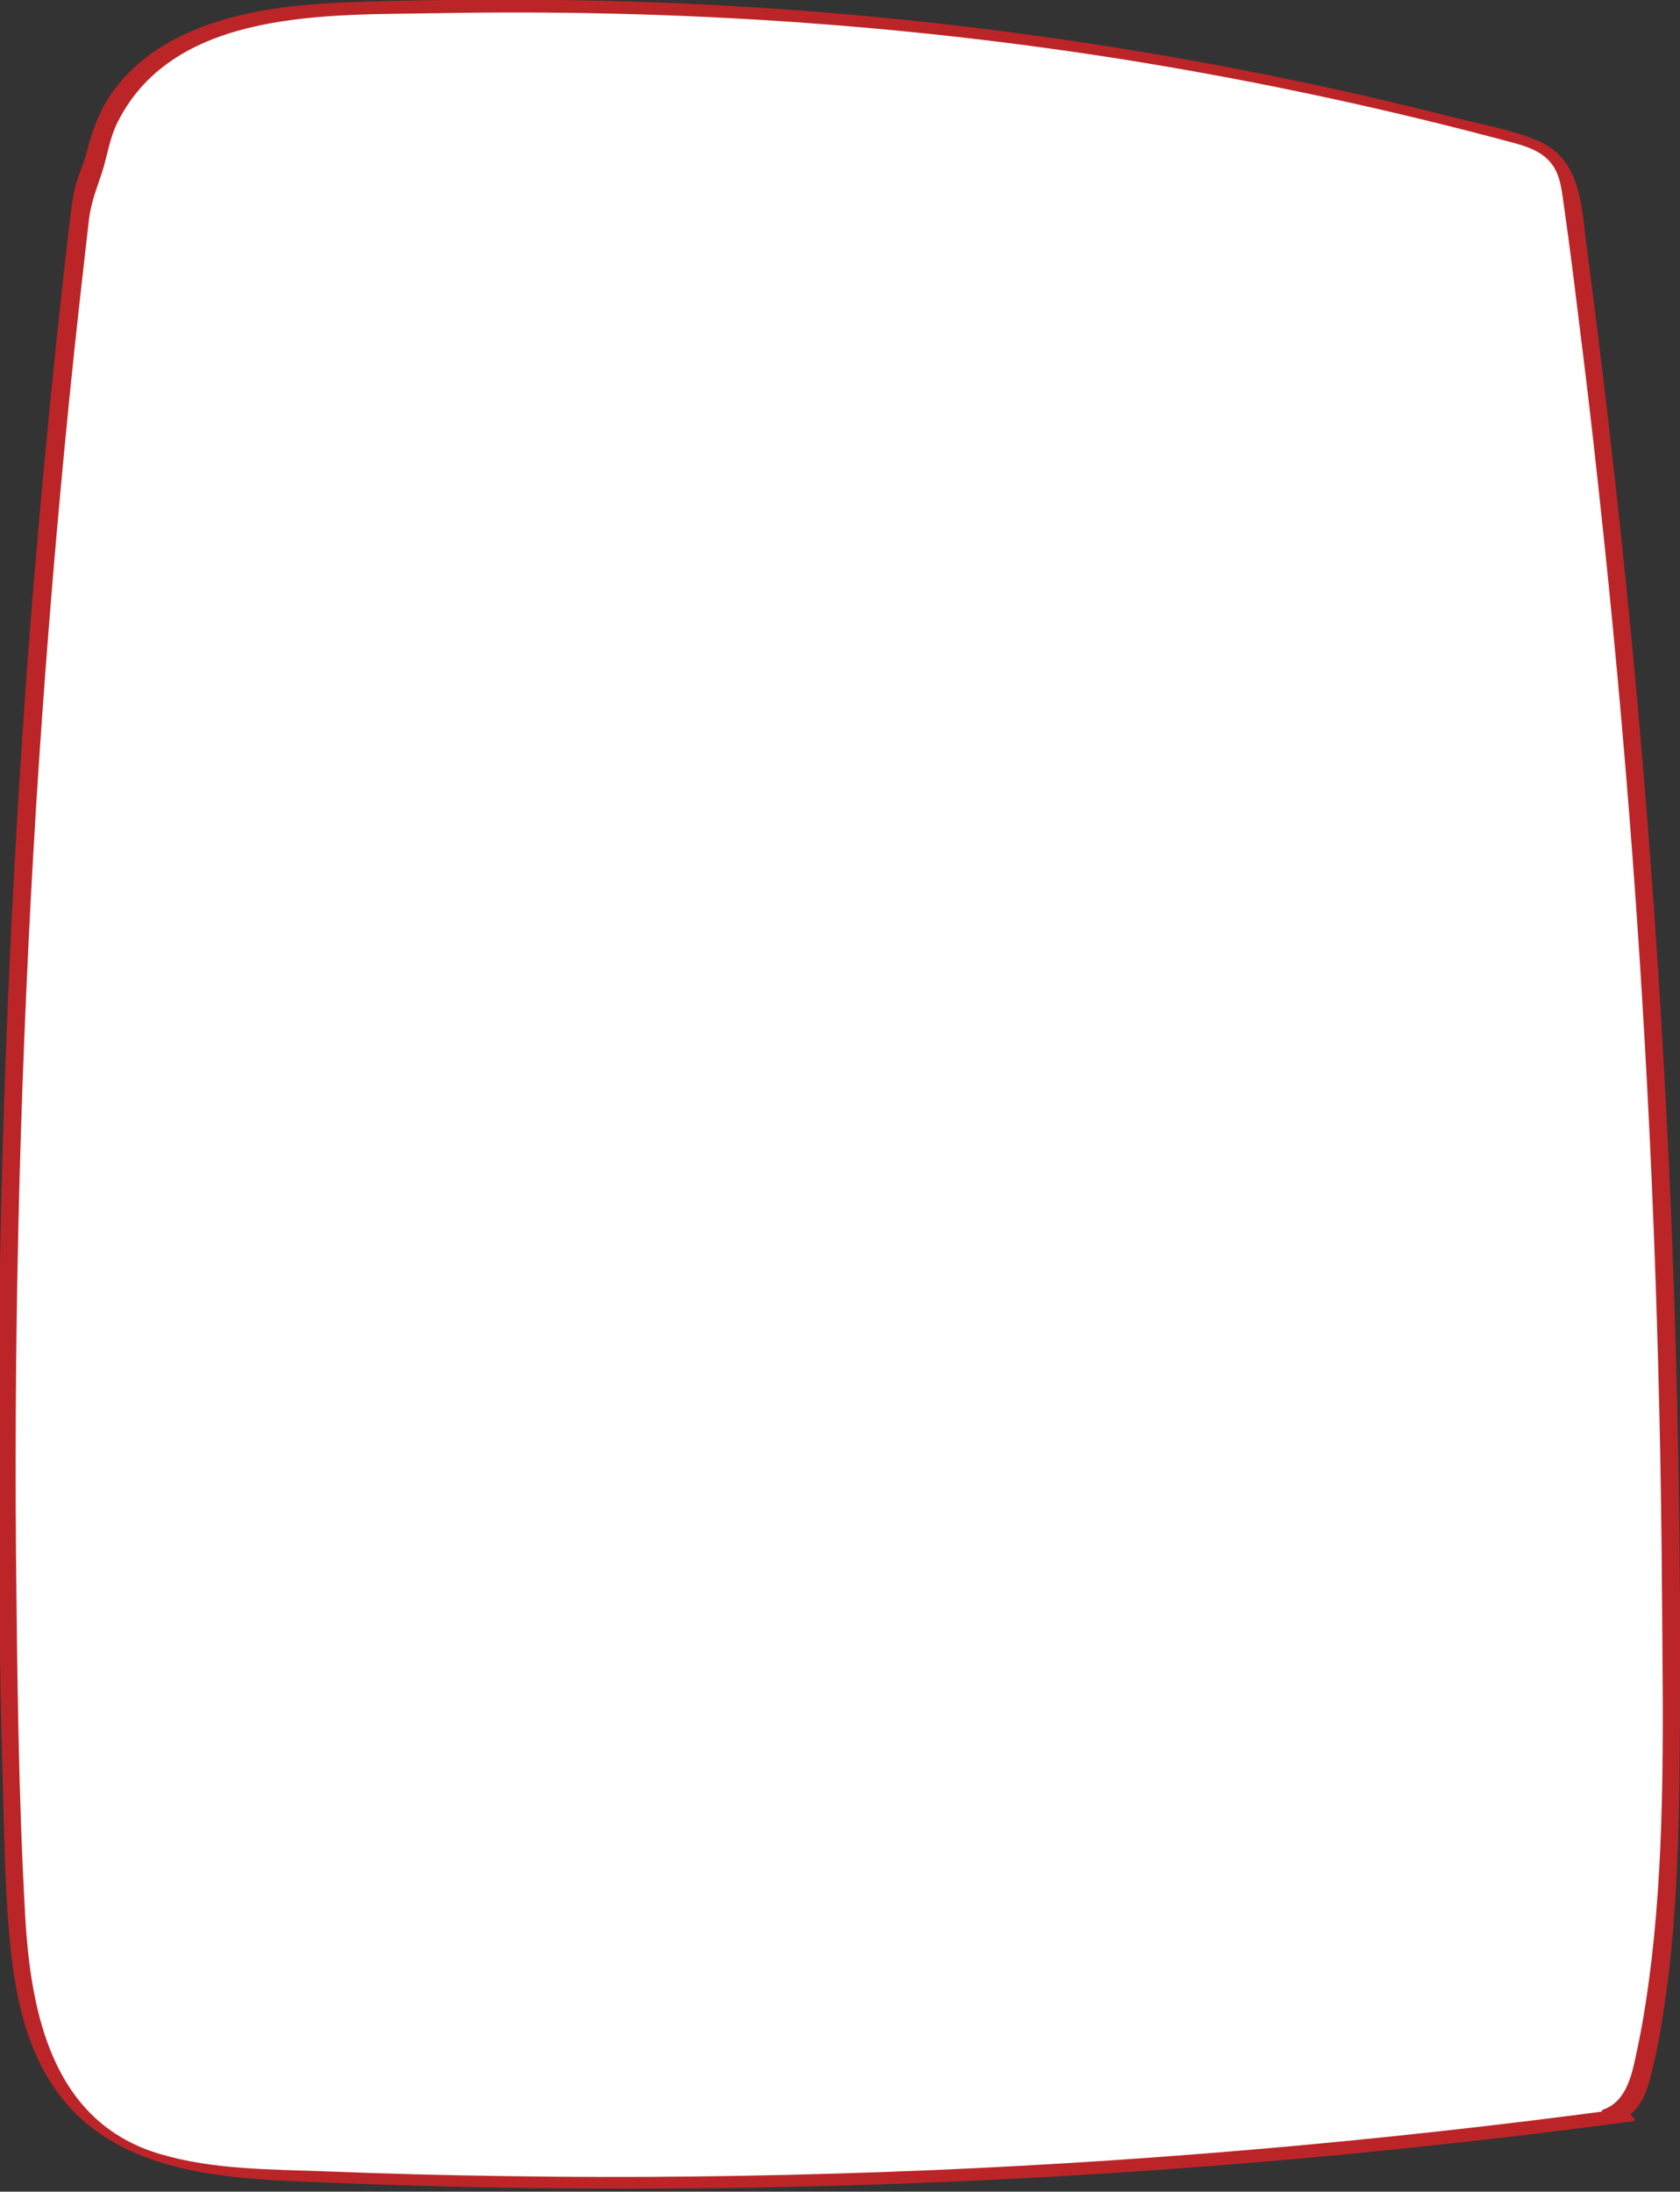 <?xml version="1.0" encoding="UTF-8"?> <!-- Generator: Adobe Illustrator 19.0.0, SVG Export Plug-In . SVG Version: 6.00 Build 0) --> <svg xmlns="http://www.w3.org/2000/svg" xmlns:xlink="http://www.w3.org/1999/xlink" x="0px" y="0px" viewBox="0 0 420.2 548.2" style="enable-background:new 0 0 420.2 548.2;" xml:space="preserve"><rect x="0" y="0" width="420.2" height="548.2" fill="#333333" stroke="none"/> <style type="text/css"> .st0{fill:#FFFFFF;} .st1{fill:#BC2528;} </style> <g id="Слой_1"> <g id="XMLID_8_"> <path id="XMLID_12_" class="st0" d="M402.8,529.2c4.8-1.2,6.9-6.8,8-11.6c6.2-26.3,6.9-53.5,7.1-80.5c1.1-129-7.1-258-24.7-385.8 c-0.6-4.6-1.5-9.6-4.9-12.7c-2.3-2.1-5.4-2.9-8.3-3.7C291.5,10.8,199.5-0.4,107.8,1.8C87.3,2.3,30.2-1.6,23.4,42 c-2.4,4-3,8.7-3.5,13.3C3.7,193.6-1.7,333.3,3.8,472.4c0.8,21.2,3.1,44.9,19.3,58.6c12.7,10.8,30.7,12.2,47.4,13 c112.2,5.1,224.9,0,336.2-15L402.8,529.2z"></path> <path id="XMLID_13_" class="st1" d="M404.8,530.6c5.1-1.8,7-6.9,8.2-11.8c1.9-7.5,3.1-15.3,4.1-23c2-15.6,2.6-31.4,2.9-47.1 c0.5-32.5,0.2-65-0.5-97.5c-1.5-64.5-5.4-128.9-11.6-193.1c-3.1-32.1-6.8-64.1-11-96.1c-1.4-10.4-1.3-22.3-12.5-26.9 c-6.3-2.6-13.3-3.9-19.9-5.5c-8.1-2.1-16.2-4-24.3-5.9C279.3,9.9,217.1,2,154.7,0.3c-21.9-0.6-43.9-0.5-65.8,0.2 C73.3,1,56.6,2.7,42.6,10.4c-6.7,3.7-12.6,9-16.4,15.7c-2.2,3.9-3.5,8-4.6,12.3c-0.8,3-2.2,5.8-2.9,8.8c-0.8,3.6-1.1,7.4-1.6,11.1 c-3.7,32.1-6.8,64.3-9.4,96.6C2.7,219.4,0,284.1-0.4,348.8c-0.2,32.3,0.2,64.7,1.1,97c0.4,13.9,0.5,28,2,41.9 c1.2,11.5,3.7,23.3,10,33.2c13.3,20.9,38.3,23.7,61,24.7c31.6,1.4,63.3,2,95,1.8c64.4-0.4,128.7-4.1,192.7-11.1 c15.7-1.7,31.3-3.6,46.9-5.7c2-0.3-2.1-3-3.3-3c-1.3,0-2.6,0.1-3.9,0.1c-1.8,0.1,1.9,3.1,3.3,3c1.3,0,2.6-0.1,3.9-0.1 c-1.1-1-2.2-2-3.3-3c-61.2,8.2-122.8,13.5-184.5,15.7c-31.4,1.1-62.8,1.5-94.1,1c-15.1-0.2-30.2-0.6-45.3-1.2 c-13.6-0.5-27.8-0.4-41-4.3c-26.9-7.9-32.4-35-33.8-59.6c-1.7-30.3-2-60.7-2.3-91c-0.5-62,1.2-124.1,5-186 c1.9-30.3,4.3-60.6,7.2-90.8c1.5-15.8,3.2-31.5,5-47.3c0.4-3.2,0.7-6.4,1.1-9.6c0.6-4.2,1.9-7.4,3.2-11.3c1.4-4.4,1.9-8.7,4-12.8 C43.9,2,82.6,3.8,109.4,3.3c60.2-1.1,120.3,2.9,179.7,12.9c30.2,5.1,60.1,11.6,89.7,19.6c5.2,1.4,9.6,3.4,11.2,9.1 c0.7,2.4,0.9,5,1.3,7.5c1.2,8.5,2.3,17,3.3,25.4c1.9,15,3.7,30,5.3,45.1c6.7,61.2,11.3,122.6,13.7,184c1.2,30.6,1.9,61.2,2.1,91.8 c0.2,30.4,0.9,61.2-2.6,91.4c-0.9,7.5-2,15.1-3.6,22.5c-1.2,5.7-2.4,13-8.6,15.1C399.7,528.2,403.3,531.1,404.8,530.6z"></path> </g> </g> <g id="Слой_2"> </g> <g id="Слой_3"> </g> </svg> 